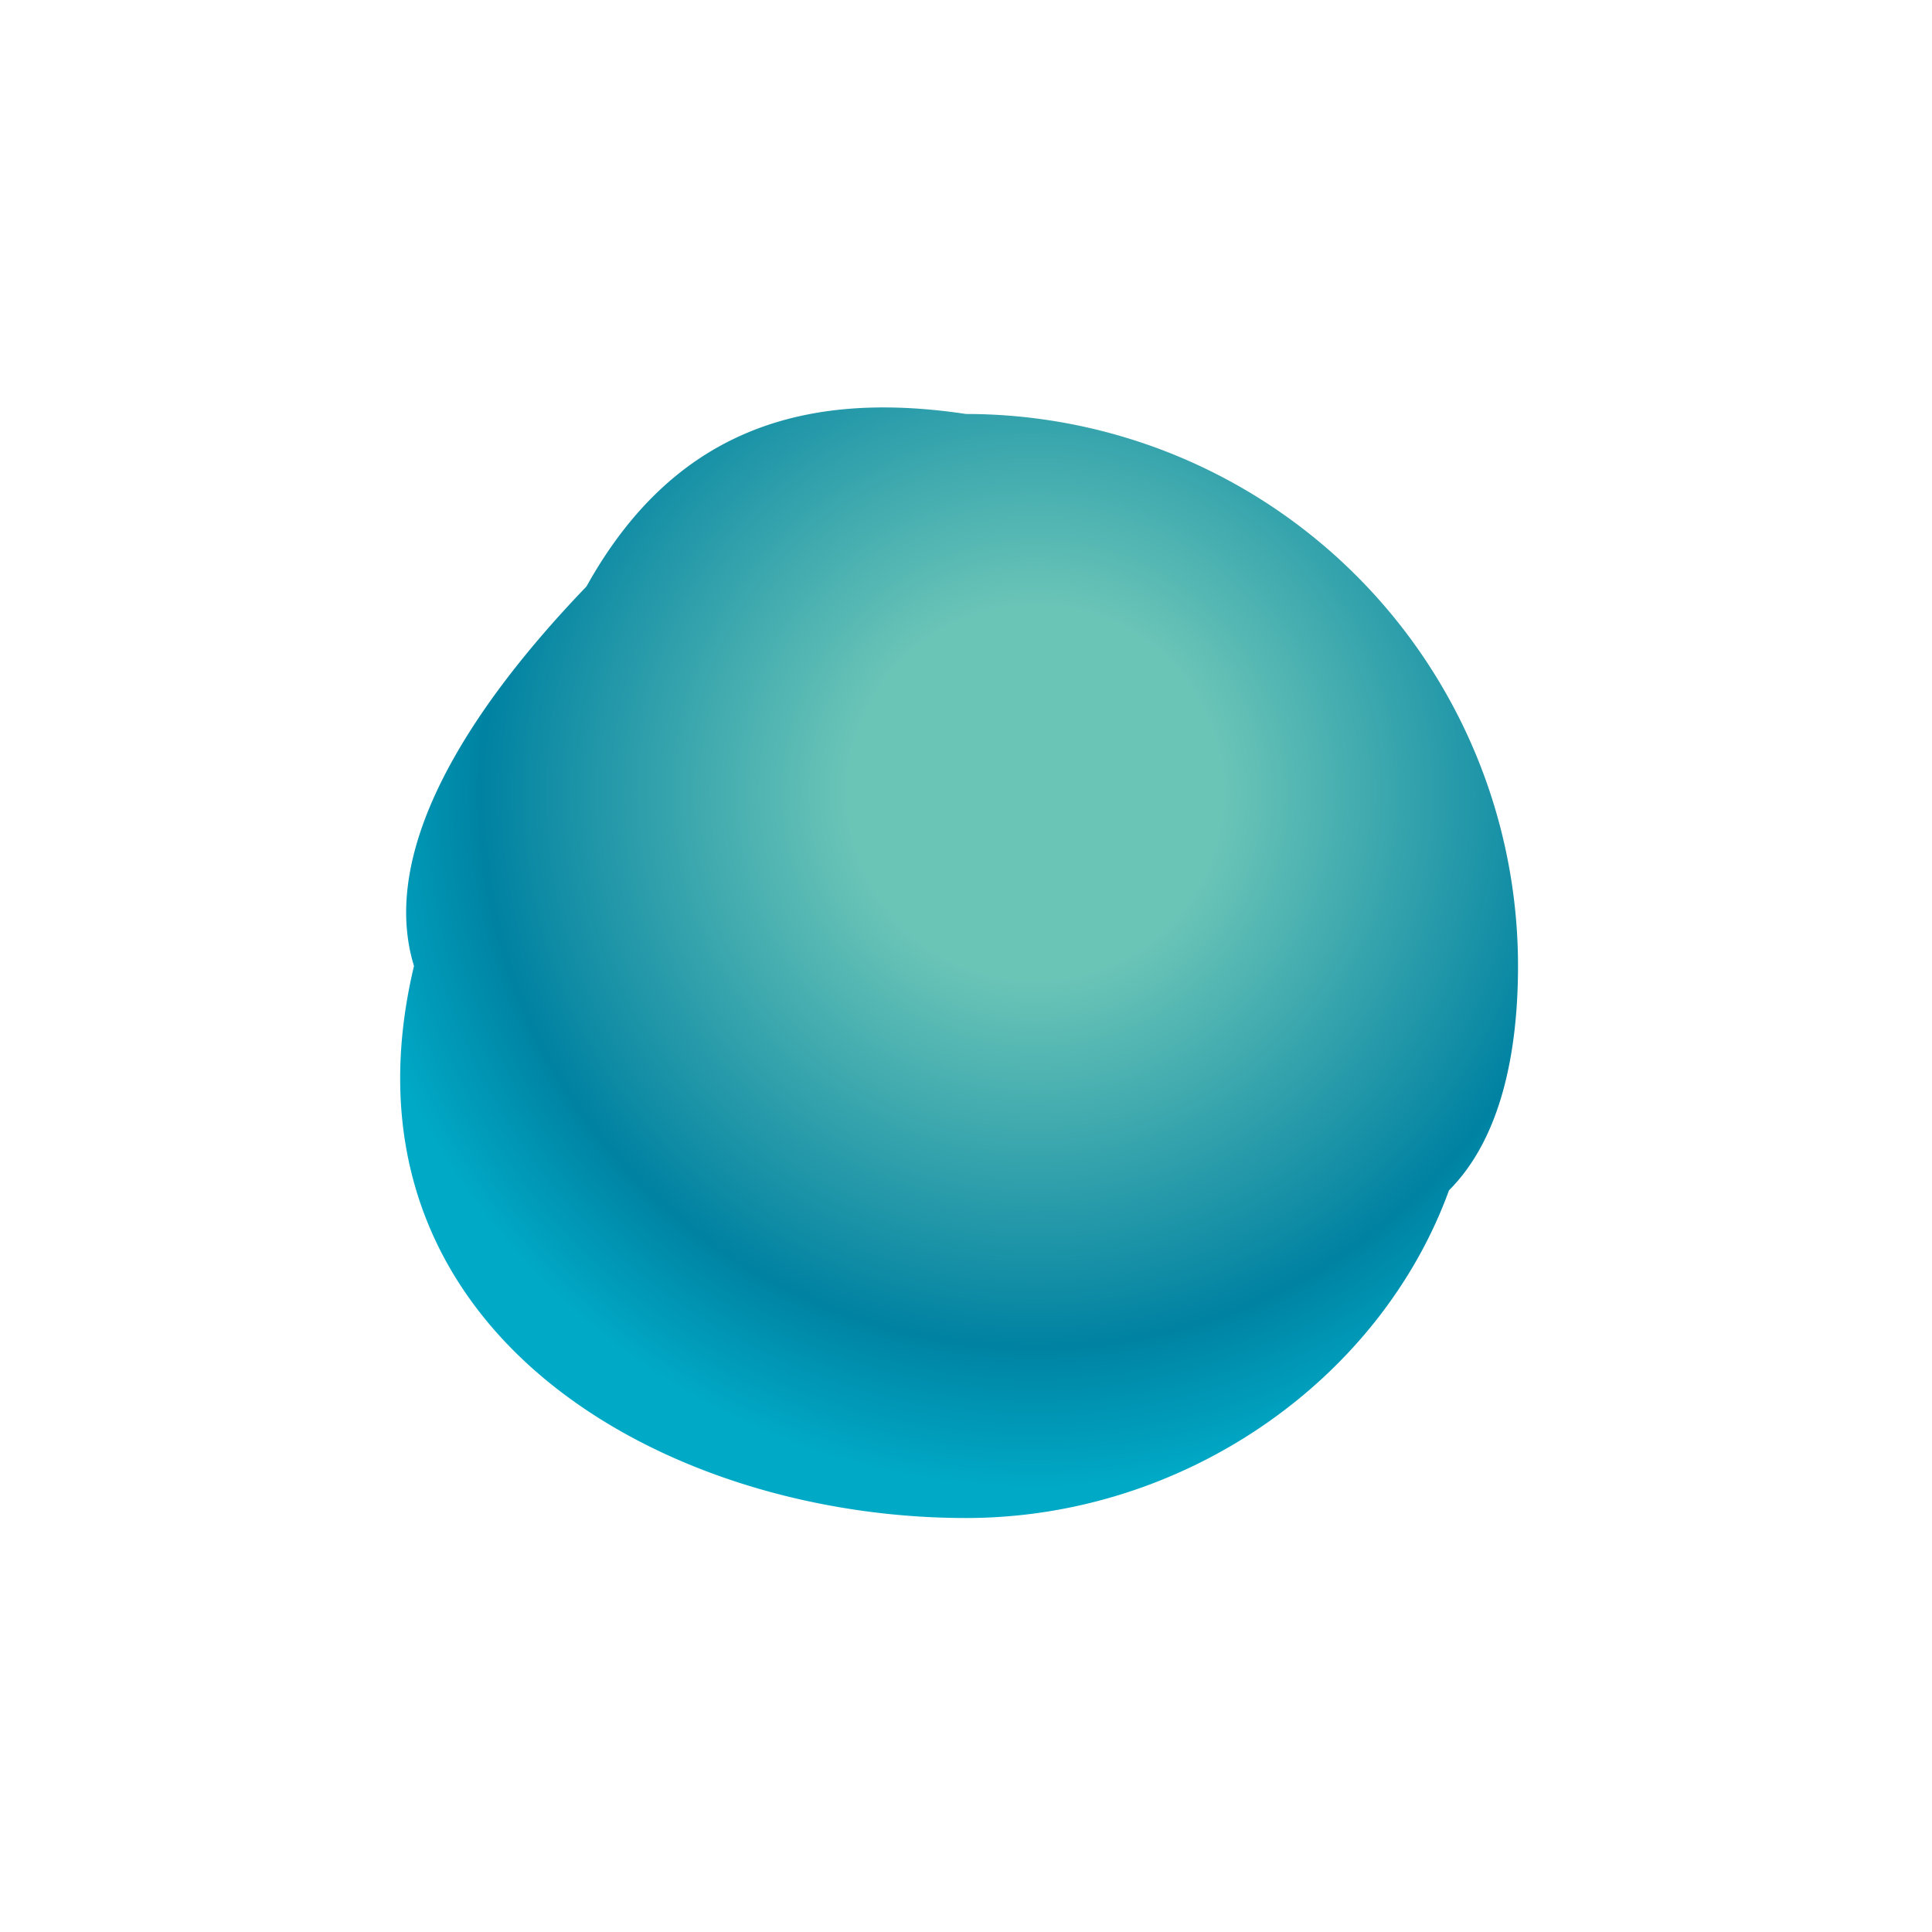 <svg xmlns="http://www.w3.org/2000/svg" width="18" height="18"><path fill="url(#a)" d="M14.143 9c0 .807-.16 1.607-.643 2.09-.643 1.767-2.466 3.053-4.5 3.053-2.84 0-5.946-1.768-5.143-5.143-.337-1.097.545-2.432 1.607-3.536C6.268 4.018 7.474 3.628 9 3.857A5.143 5.143 0 0 1 14.143 9"/><defs><radialGradient id="a" cx="0" cy="0" r="1" gradientTransform="rotate(119.745 2.676 6.494)scale(6.479)" gradientUnits="userSpaceOnUse"><stop offset=".266" stop-color="#6BC5B7"/><stop offset=".792" stop-color="#0082A2"/><stop offset="1" stop-color="#00AAC7"/></radialGradient></defs></svg>